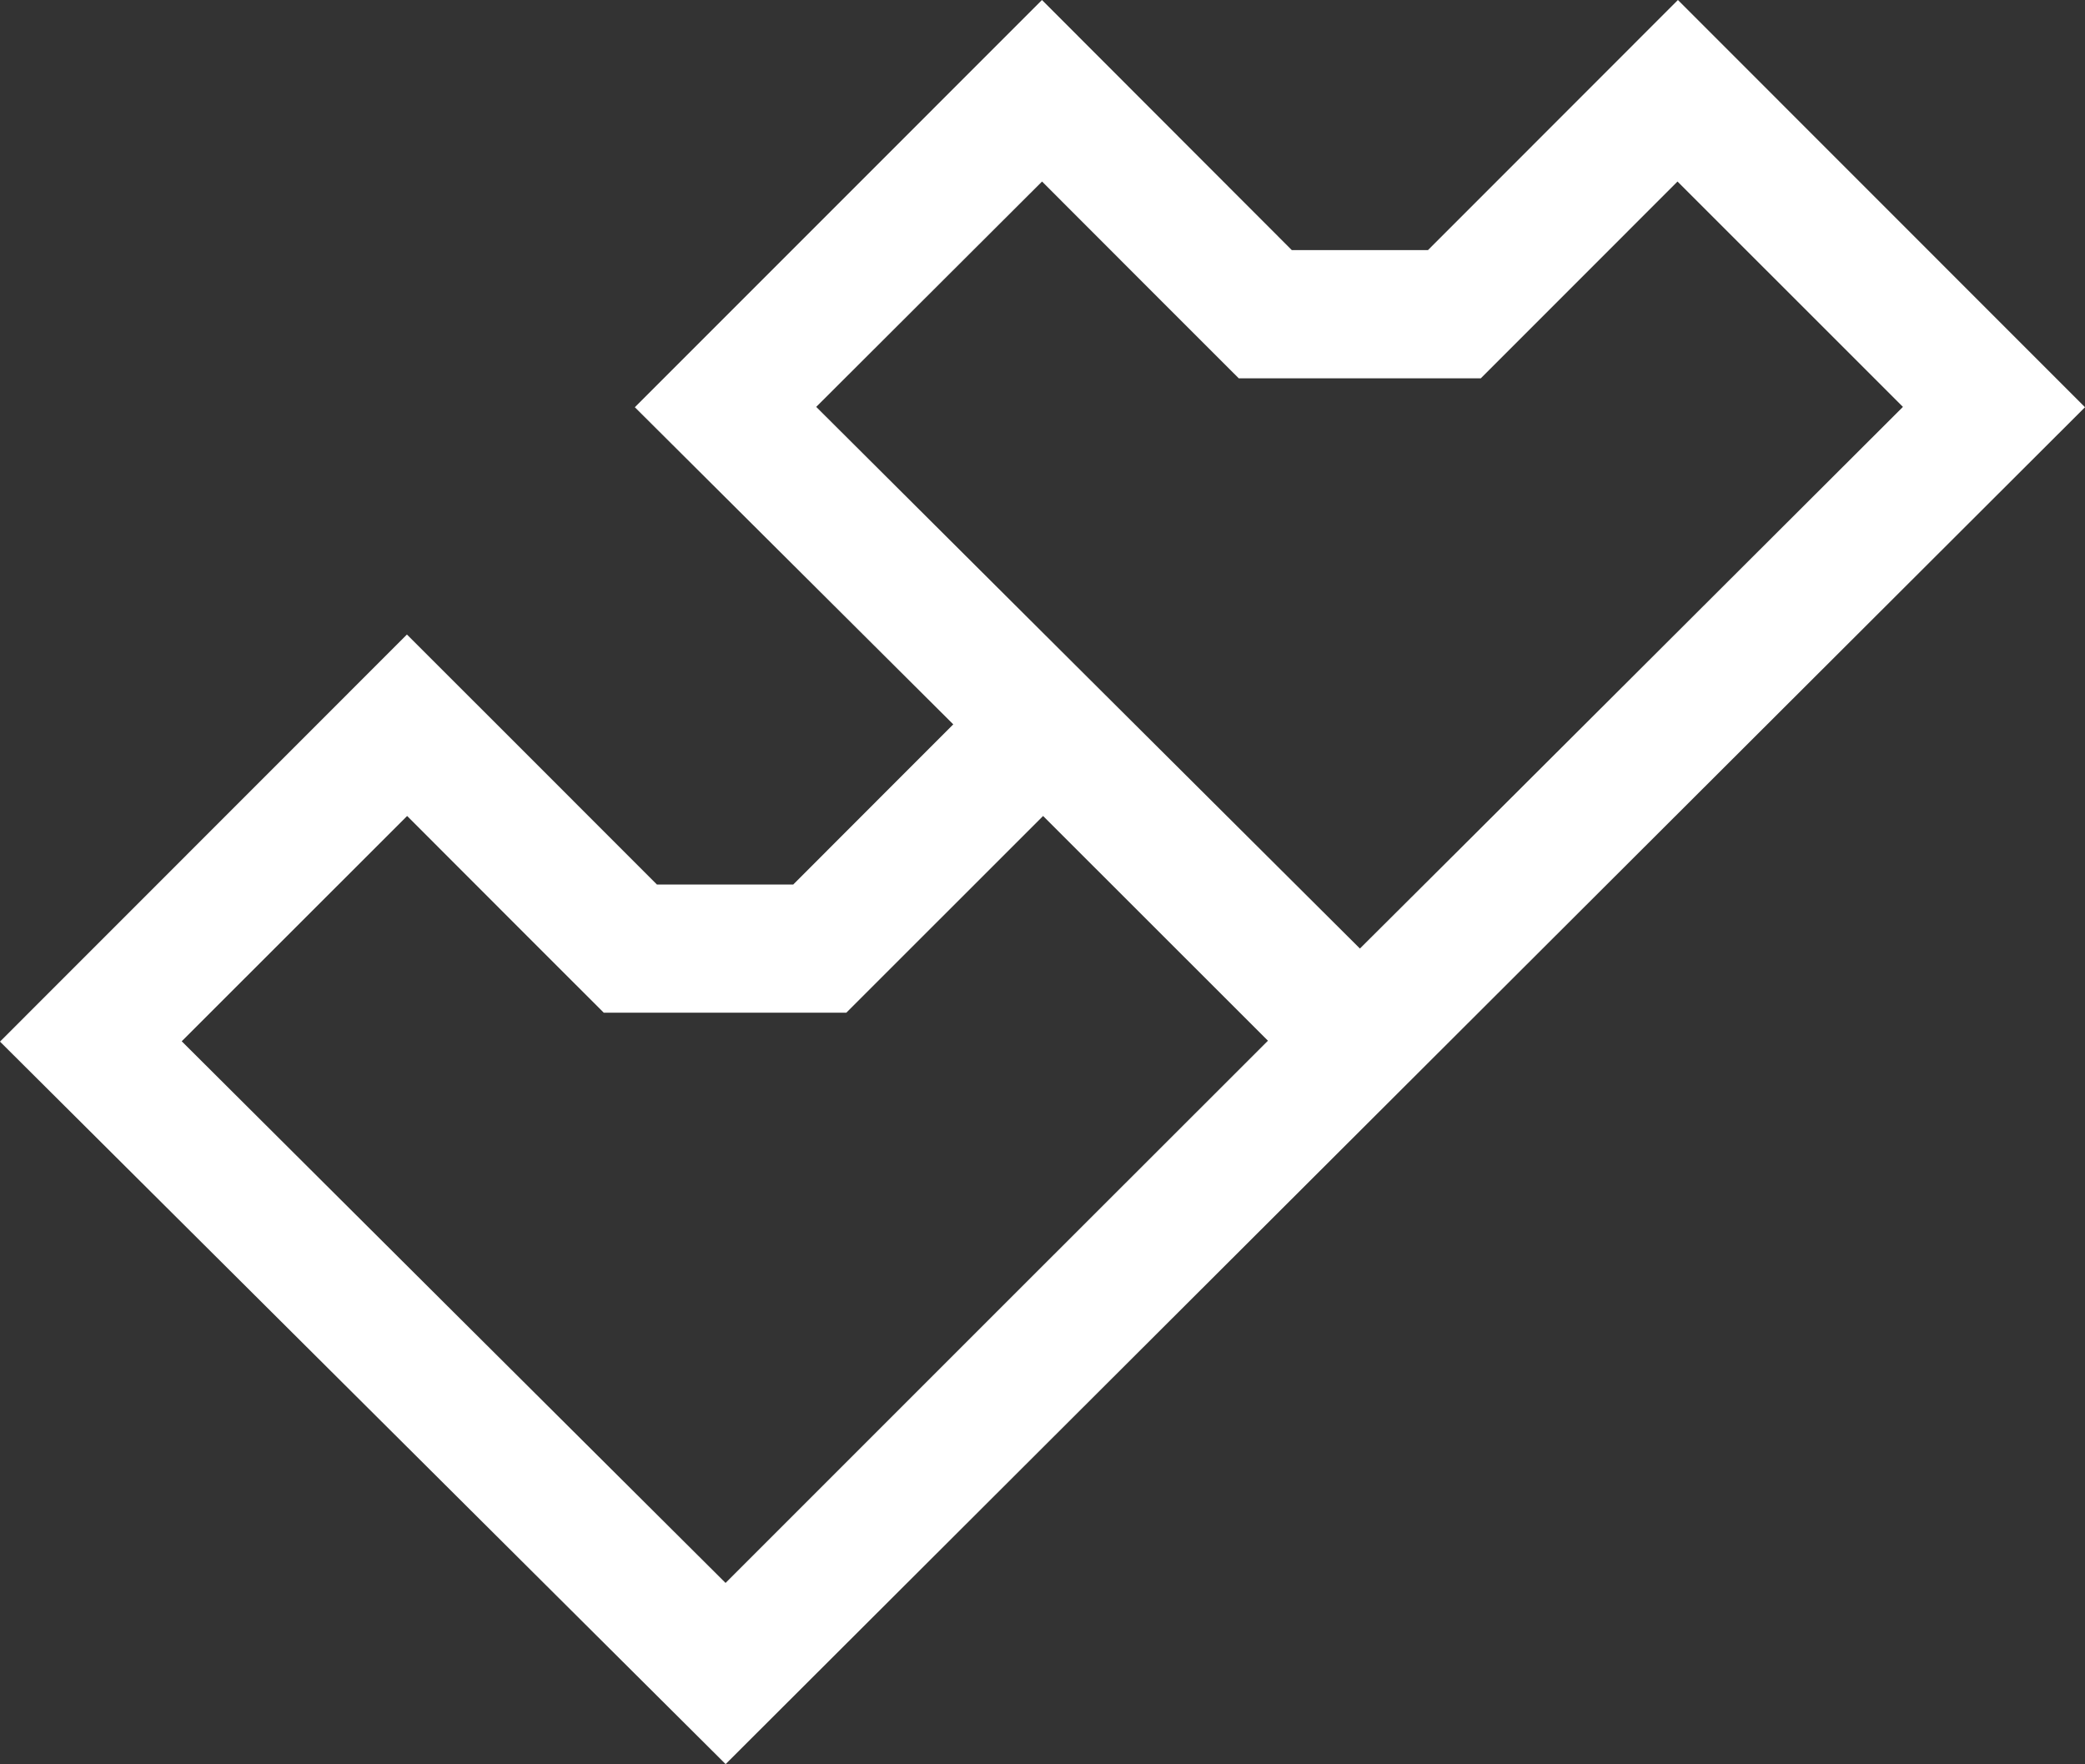 <svg xmlns="http://www.w3.org/2000/svg" viewBox="0 0 301.53 255.11"><rect x="0" y="0" width="301.53" height="255.11" fill="#333333" stroke="none"/><g data-name="Layer 2"><path d="M301.53 58.89L242.66 0l-36.15 36.17h-19.69L150.69 0 91.81 58.89l46.05 45.86c-7.74 7.75-20.08 20.08-23.14 23.16H95c-4.55-4.58-36.15-36.15-36.15-36.15L0 150.63l104.94 104.48zM150.7 26.25c8.3 8.33 28.45 28.46 28.45 28.46h35l28.45-28.46c8 8 24.59 24.58 32.6 32.59-10.44 10.42-68.12 68-78.53 78.33-10.42-10.36-68.18-67.91-78.63-78.33 8.06-8.03 24.63-24.59 32.66-32.59zm-45.77 202.66C94.47 218.53 36.74 161 26.28 150.58L58.88 118c8.31 8.34 28.44 28.45 28.44 28.45h35.07L150.85 118c8 8 24.51 24.51 32.52 32.5-10.45 10.43-68.06 68.01-78.44 78.41z" fill="#fff" data-name="Layer 1"/></g></svg>